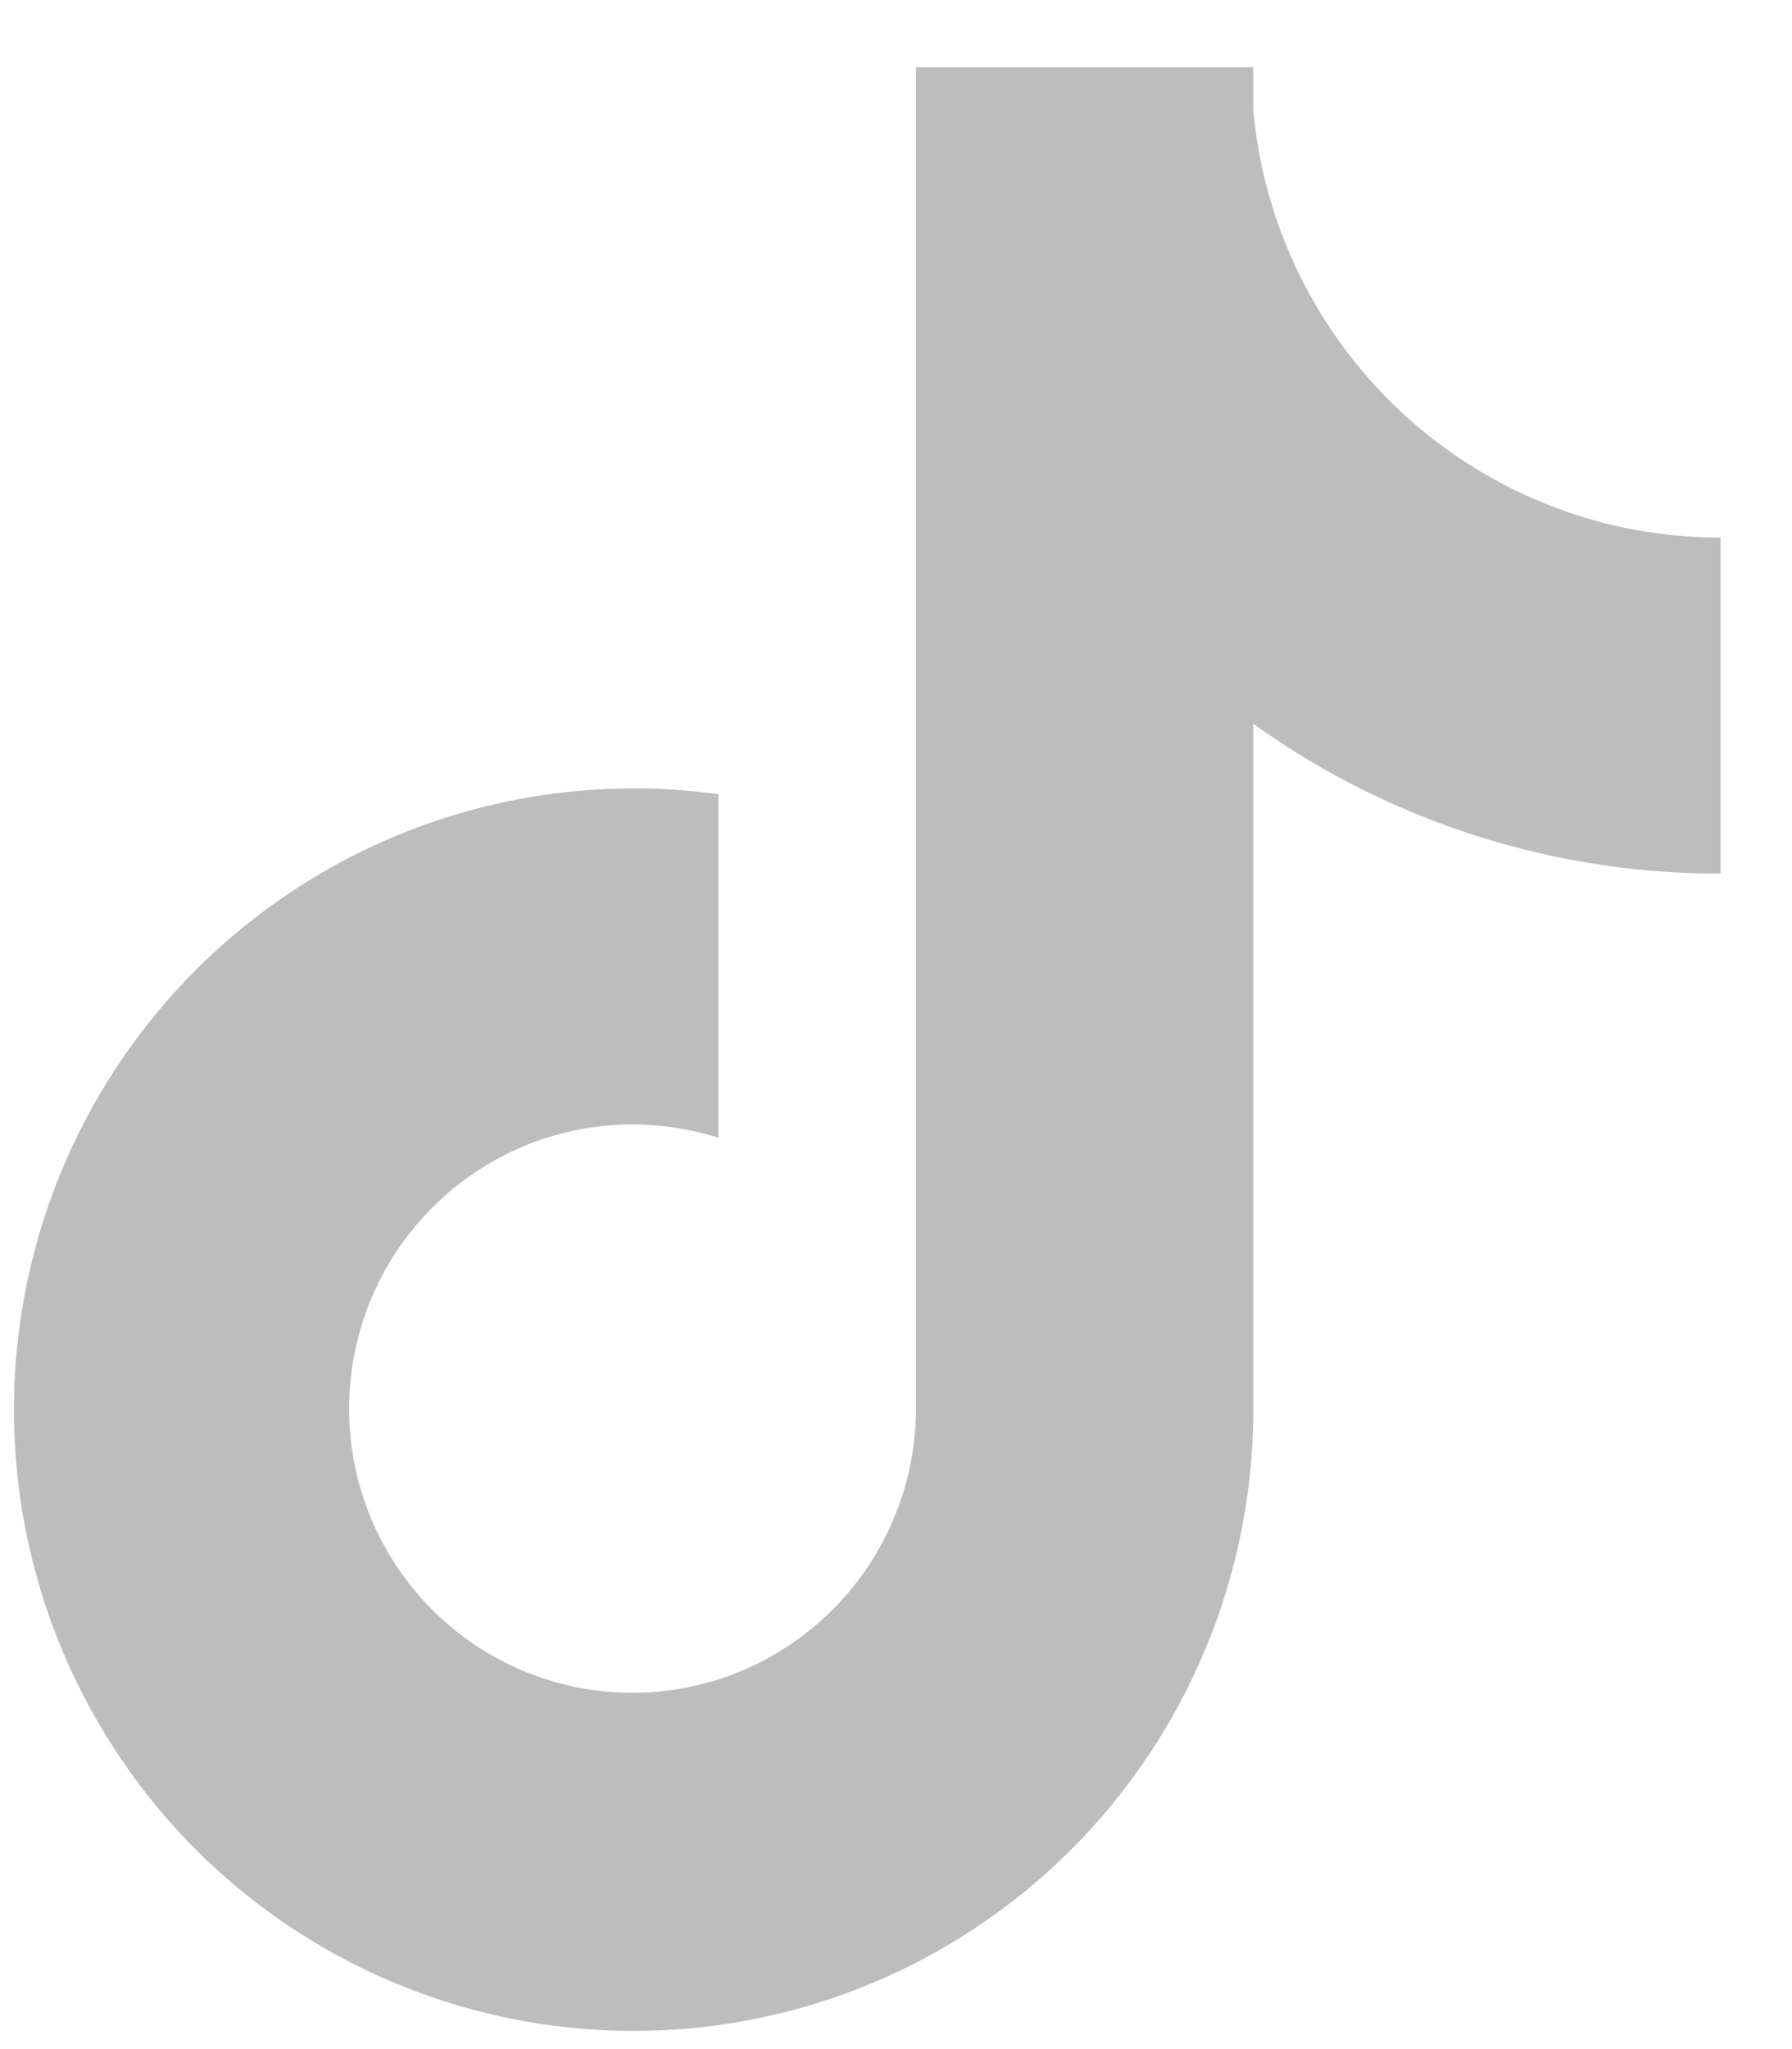 <svg xmlns="http://www.w3.org/2000/svg" fill="none" viewBox="0 0 21 24"><path fill="#BDBDBD" d="M19.012 6.176a5.497 5.497 0 0 1-2.961-1.73 5.517 5.517 0 0 1-1.364-3.151V.788h-3.953v15.72a3.335 3.335 0 0 1-2.266 3.146 3.316 3.316 0 0 1-3.7-1.141 3.333 3.333 0 0 1 1.586-5.17 3.315 3.315 0 0 1 2.065-.016V9.303a7.248 7.248 0 0 0-4.367.764 7.27 7.27 0 0 0-3.11 3.166 7.292 7.292 0 0 0 1.288 8.364 7.258 7.258 0 0 0 7.935 1.653 7.265 7.265 0 0 0 3.286-2.68 7.29 7.29 0 0 0 1.236-4.06V8.477a9.373 9.373 0 0 0 5.476 1.755V6.296c-.387 0-.772-.04-1.15-.12Z"/></svg>